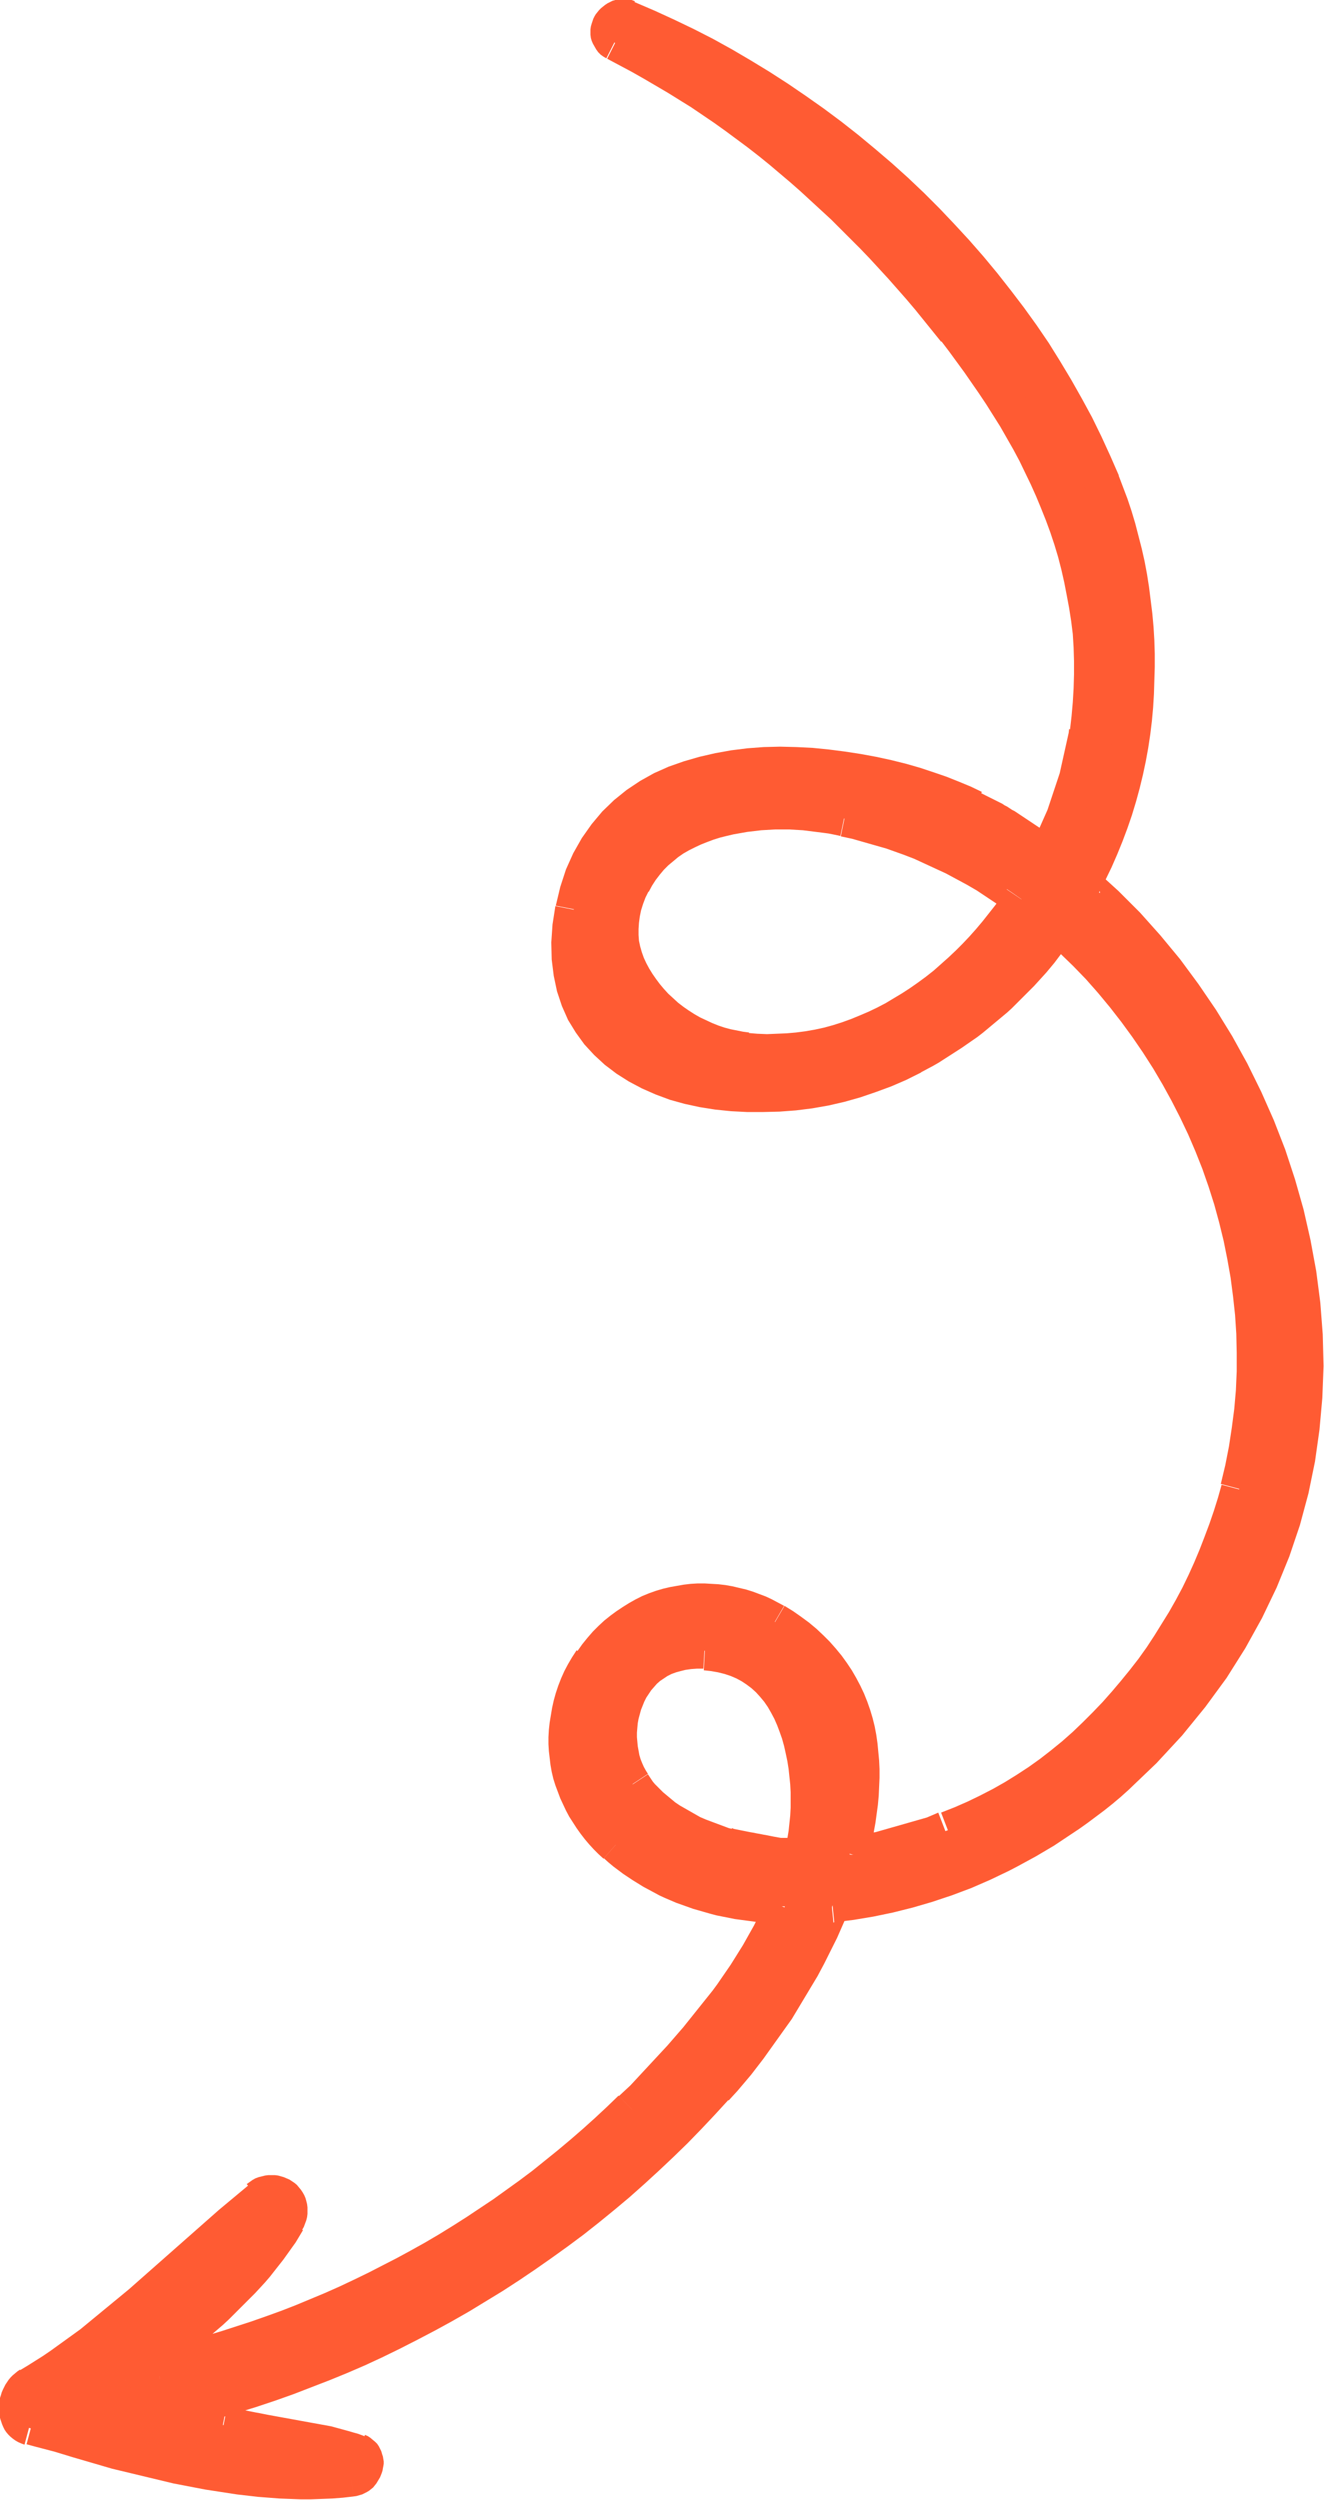 <?xml version="1.0" encoding="UTF-8"?> <svg xmlns="http://www.w3.org/2000/svg" xmlns:xlink="http://www.w3.org/1999/xlink" xmlns:xodm="http://www.corel.com/coreldraw/odm/2003" xml:space="preserve" width="6.434mm" height="12.148mm" version="1.1" style="shape-rendering:geometricPrecision; text-rendering:geometricPrecision; image-rendering:optimizeQuality; fill-rule:evenodd; clip-rule:evenodd" viewBox="0 0 32.47 61.31"> <defs> <style type="text/css"> .fil0 {fill:#FF5B33;fill-rule:nonzero} </style> </defs> <g id="Слой_x0020_1">  <g> <path class="fil0" d="M17.81 45.27c-0.89,-0.27 -1.79,-0.76 -2.29,-1.51 -0.76,-1.14 -0.29,-3.38 1.75,-3.28 2.37,0.12 2.87,3.09 2.39,5.06 -0.64,-0.01 -1.26,-0.1 -1.85,-0.28zm0.48 -19.48c-1.84,-0.16 -3.89,-2.07 -2.79,-4.14 1.01,-1.9 3.61,-1.92 5.19,-1.58 1.58,0.34 3.06,1.03 4.36,1.98 -1.54,2.27 -3.98,3.97 -6.76,3.73zm-3.22 -24.74c3.33,1.67 6.12,4.2 8.35,7.07 2.12,2.72 3.82,6.01 3.26,9.87 -0.15,1 -0.49,2.03 -0.99,3 -0.59,-0.43 -1.21,-0.82 -1.85,-1.14 -2.55,-1.28 -8.87,-2.27 -9.77,2.46 -0.88,4.58 4.81,5.51 8.32,3.61 1.52,-0.82 2.69,-1.91 3.56,-3.15 3.73,3.25 5.76,8.71 4.44,13.75 -0.93,3.53 -3.48,6.94 -7.14,8.36 -0.79,0.3 -1.61,0.51 -2.42,0.61 0.62,-2.26 0.33,-4.43 -1.8,-5.7 -1.39,-0.82 -3.35,-0.69 -4.49,0.97 -1.13,1.64 -0.62,3.45 0.58,4.5 1.12,0.99 2.57,1.45 4.13,1.49 -0.81,1.85 -2.26,3.54 -3.73,4.98 -3.11,3.04 -7.01,5.18 -11.07,6.19 -0.25,0.06 -0.43,0.23 -0.52,0.42 -0.2,0 -0.41,0.02 -0.6,0.02 -0.09,0 -0.17,0.01 -0.26,0.01 1.56,-1.07 3.13,-2.39 4,-3.87 0.26,-0.45 -0.27,-0.91 -0.7,-0.56 -1.93,1.58 -3.44,3.3 -5.62,4.6 -0.4,0.24 -0.4,0.9 -0,1.01 2.38,0.65 5.25,1.58 7.9,1.26 0.35,-0.04 0.47,-0.55 0.18,-0.66 -1.03,-0.38 -2.2,-0.46 -3.31,-0.67 -0.34,-0.07 -0.68,-0.14 -1.02,-0.22 0.05,-0.01 0.11,-0.03 0.17,-0.05 0.09,-0.04 0.17,-0.12 0.21,-0.21 4.76,-1.27 9.28,-3.96 12.68,-7.78 1.11,-1.25 2.18,-2.86 2.86,-4.5 2.47,-0.24 5.07,-1.41 6.97,-3.13 7.46,-6.73 5.01,-16.86 -0.78,-21.88 1.66,-3.13 1.64,-6.94 0.44,-9.87 -2.07,-5.02 -6.54,-9.27 -11.63,-11.36 -0.36,-0.15 -0.65,0.41 -0.32,0.58z"></path> <path id="_1" class="fil0" d="M15.15 44l0.74 -0.49 0 0 0.04 0.06 0.04 0.06 0.04 0.06 0.05 0.06 0.05 0.05 0.05 0.05 0.05 0.05 0.05 0.05 0.06 0.05 0.06 0.05 0.06 0.05 0.06 0.05 0.06 0.05 0.06 0.04 0.06 0.04 0.07 0.04 0.07 0.04 0.07 0.04 0.07 0.04 0.07 0.04 0.07 0.04 0.07 0.04 0.07 0.03 0.07 0.03 0.08 0.03 0.08 0.03 0.08 0.03 0.08 0.03 0.08 0.03 0.08 0.03 0.08 0.03 0.08 0.02 -0.26 0.85 -0.09 -0.03 -0.09 -0.03 -0.09 -0.03 -0.09 -0.03 -0.09 -0.03 -0.09 -0.03 -0.09 -0.04 -0.09 -0.04 -0.09 -0.04 -0.09 -0.04 -0.09 -0.04 -0.09 -0.04 -0.09 -0.05 -0.08 -0.05 -0.08 -0.05 -0.08 -0.05 -0.08 -0.05 -0.08 -0.06 -0.08 -0.06 -0.08 -0.06 -0.08 -0.06 -0.08 -0.06 -0.07 -0.06 -0.07 -0.07 -0.07 -0.07 -0.07 -0.07 -0.07 -0.07 -0.07 -0.07 -0.06 -0.07 -0.06 -0.08 -0.06 -0.08 -0.06 -0.08 0 0zm2.15 -3.97l-0.05 0.89 0 0 -0.16 -0 -0.14 0.01 -0.14 0.02 -0.12 0.03 -0.11 0.03 -0.11 0.04 -0.1 0.05 -0.09 0.06 -0.09 0.06 -0.08 0.07 -0.07 0.08 -0.07 0.08 -0.06 0.09 -0.06 0.09 -0.05 0.1 -0.04 0.1 -0.04 0.1 -0.03 0.11 -0.03 0.11 -0.02 0.11 -0.01 0.11 -0.01 0.12 0 0.11 0.01 0.11 0.01 0.11 0.02 0.11 0.02 0.11 0.03 0.1 0.04 0.1 0.04 0.09 0.05 0.09 0.05 0.08 -0.74 0.49 -0.08 -0.14 -0.07 -0.14 -0.06 -0.15 -0.06 -0.15 -0.05 -0.16 -0.04 -0.16 -0.03 -0.16 -0.02 -0.16 -0.01 -0.16 0 -0.17 0.01 -0.16 0.02 -0.16 0.03 -0.16 0.04 -0.16 0.05 -0.16 0.06 -0.16 0.07 -0.15 0.08 -0.15 0.09 -0.14 0.1 -0.14 0.11 -0.13 0.12 -0.12 0.13 -0.12 0.15 -0.11 0.16 -0.09 0.17 -0.08 0.18 -0.07 0.19 -0.06 0.2 -0.04 0.2 -0.03 0.21 -0.01 0.22 0 0 0zm2.36 5.95l0.02 -0.89 -0.44 0.34 0.04 -0.17 0.03 -0.18 0.03 -0.18 0.02 -0.19 0.02 -0.19 0.01 -0.19 0 -0.19 -0 -0.19 -0.01 -0.19 -0.02 -0.19 -0.02 -0.19 -0.03 -0.19 -0.04 -0.19 -0.04 -0.18 -0.05 -0.18 -0.06 -0.17 -0.06 -0.16 -0.07 -0.16 -0.08 -0.15 -0.08 -0.14 -0.09 -0.13 -0.1 -0.12 -0.1 -0.11 -0.11 -0.1 -0.12 -0.09 -0.12 -0.08 -0.13 -0.07 -0.14 -0.06 -0.15 -0.05 -0.16 -0.04 -0.17 -0.03 -0.18 -0.02 0.05 -0.89 0.25 0.02 0.24 0.04 0.23 0.06 0.22 0.08 0.21 0.1 0.2 0.11 0.19 0.13 0.17 0.14 0.16 0.15 0.15 0.16 0.13 0.17 0.12 0.18 0.11 0.19 0.1 0.19 0.09 0.2 0.08 0.21 0.07 0.21 0.06 0.21 0.05 0.22 0.04 0.22 0.03 0.22 0.03 0.22 0.02 0.22 0.01 0.22 0 0.22 -0 0.22 -0.01 0.22 -0.02 0.22 -0.03 0.22 -0.03 0.21 -0.04 0.21 -0.05 0.2 -0.44 0.34zm0.44 -0.34l-0.08 0.34 -0.36 -0.01 0.44 -0.34zm-2.41 0.04l0.26 -0.85 0 0 0.05 0.02 0.05 0.01 0.05 0.01 0.05 0.01 0.05 0.01 0.05 0.01 0.05 0.01 0.05 0.01 0.05 0.01 0.06 0.01 0.05 0.01 0.05 0.01 0.06 0.01 0.05 0.01 0.05 0.01 0.06 0.01 0.05 0.01 0.05 0.01 0.05 0.01 0.05 0.01 0.06 0.01 0.05 0.01 0.06 0.01 0.06 0 0.06 0 0.06 0 0.06 0 0.06 0 0.06 0 0.06 0 0.06 0 0.06 0 -0.02 0.89 -0.06 -0 -0.06 -0 -0.06 -0 -0.06 -0 -0.06 -0 -0.06 -0 -0.06 -0 -0.06 -0 -0.06 -0.01 -0.06 -0.01 -0.06 -0.01 -0.06 -0.01 -0.06 -0.01 -0.06 -0.01 -0.06 -0.01 -0.06 -0.01 -0.06 -0.01 -0.06 -0.01 -0.06 -0.01 -0.06 -0.01 -0.06 -0.01 -0.06 -0.01 -0.06 -0.01 -0.06 -0.01 -0.06 -0.01 -0.06 -0.01 -0.06 -0.01 -0.06 -0.02 -0.06 -0.02 -0.06 -0.02 -0.06 -0.02 -0.06 -0.02 0 0zm-2.57 -24.25l0.79 0.42 0 -0 -0.08 0.16 -0.06 0.16 -0.05 0.16 -0.03 0.15 -0.02 0.15 -0.01 0.15 0 0.15 0.01 0.14 0.03 0.14 0.04 0.14 0.05 0.14 0.06 0.13 0.07 0.13 0.08 0.13 0.09 0.13 0.09 0.12 0.1 0.12 0.11 0.12 0.12 0.11 0.12 0.11 0.13 0.1 0.13 0.09 0.14 0.09 0.14 0.08 0.15 0.07 0.15 0.07 0.15 0.06 0.15 0.05 0.15 0.04 0.15 0.03 0.15 0.03 0.15 0.02 -0.07 0.89 -0.2 -0.02 -0.2 -0.03 -0.2 -0.04 -0.19 -0.06 -0.19 -0.07 -0.19 -0.08 -0.19 -0.08 -0.18 -0.09 -0.18 -0.1 -0.17 -0.11 -0.17 -0.12 -0.16 -0.13 -0.16 -0.13 -0.15 -0.14 -0.14 -0.15 -0.13 -0.16 -0.12 -0.17 -0.11 -0.17 -0.1 -0.18 -0.09 -0.19 -0.08 -0.19 -0.07 -0.2 -0.05 -0.2 -0.04 -0.21 -0.02 -0.21 -0 -0.22 0.01 -0.22 0.03 -0.22 0.05 -0.22 0.07 -0.22 0.09 -0.22 0.11 -0.22 0 -0zm5.67 -1.8l-0.18 0.87 0 0 -0.14 -0.03 -0.15 -0.03 -0.15 -0.02 -0.16 -0.02 -0.16 -0.02 -0.16 -0.02 -0.17 -0.01 -0.17 -0.01 -0.17 -0 -0.17 0 -0.17 0.01 -0.17 0.01 -0.17 0.02 -0.17 0.02 -0.17 0.03 -0.17 0.03 -0.17 0.04 -0.16 0.04 -0.16 0.05 -0.16 0.06 -0.15 0.06 -0.15 0.07 -0.14 0.07 -0.14 0.08 -0.13 0.09 -0.12 0.1 -0.12 0.1 -0.11 0.11 -0.1 0.12 -0.1 0.13 -0.09 0.14 -0.08 0.15 -0.79 -0.42 0.11 -0.2 0.12 -0.19 0.13 -0.18 0.14 -0.16 0.15 -0.15 0.16 -0.14 0.17 -0.13 0.17 -0.12 0.18 -0.11 0.18 -0.1 0.19 -0.09 0.19 -0.08 0.19 -0.07 0.2 -0.06 0.2 -0.05 0.2 -0.04 0.2 -0.04 0.2 -0.03 0.2 -0.02 0.2 -0.02 0.2 -0.01 0.2 -0.01 0.19 -0 0.19 0 0.19 0.01 0.19 0.01 0.18 0.02 0.18 0.02 0.18 0.02 0.17 0.03 0.16 0.03 0.16 0.03 0 0zm4.64 2.67l-0.74 -0.5 0.11 0.61 -0.12 -0.09 -0.12 -0.08 -0.12 -0.08 -0.12 -0.08 -0.12 -0.08 -0.12 -0.08 -0.12 -0.08 -0.12 -0.07 -0.12 -0.07 -0.13 -0.07 -0.13 -0.07 -0.13 -0.07 -0.13 -0.07 -0.13 -0.06 -0.13 -0.06 -0.13 -0.06 -0.13 -0.06 -0.13 -0.06 -0.13 -0.06 -0.13 -0.05 -0.13 -0.05 -0.14 -0.05 -0.14 -0.05 -0.14 -0.05 -0.14 -0.04 -0.14 -0.04 -0.14 -0.04 -0.14 -0.04 -0.14 -0.04 -0.14 -0.04 -0.14 -0.03 -0.14 -0.03 0.18 -0.87 0.15 0.03 0.15 0.04 0.15 0.04 0.15 0.04 0.15 0.04 0.15 0.04 0.15 0.05 0.15 0.05 0.15 0.05 0.15 0.05 0.15 0.05 0.15 0.06 0.14 0.06 0.14 0.06 0.14 0.06 0.14 0.06 0.14 0.07 0.14 0.07 0.14 0.07 0.14 0.07 0.14 0.07 0.14 0.07 0.14 0.08 0.14 0.08 0.13 0.08 0.13 0.08 0.13 0.08 0.13 0.08 0.13 0.09 0.13 0.09 0.13 0.09 0.13 0.09 0.11 0.61zm-0.11 -0.61l0.35 0.25 -0.24 0.36 -0.11 -0.61zm-7.06 4.53l0.07 -0.89 0 0 0.24 0.02 0.24 0.01 0.24 -0.01 0.24 -0.01 0.23 -0.02 0.23 -0.03 0.23 -0.04 0.23 -0.05 0.22 -0.06 0.22 -0.07 0.22 -0.08 0.22 -0.09 0.21 -0.09 0.21 -0.1 0.21 -0.11 0.2 -0.12 0.2 -0.12 0.2 -0.13 0.2 -0.14 0.19 -0.14 0.19 -0.15 0.18 -0.16 0.18 -0.16 0.18 -0.17 0.17 -0.17 0.17 -0.18 0.16 -0.18 0.16 -0.19 0.15 -0.19 0.15 -0.19 0.15 -0.2 0.14 -0.2 0.74 0.5 -0.15 0.22 -0.16 0.22 -0.16 0.21 -0.17 0.21 -0.17 0.2 -0.18 0.2 -0.18 0.19 -0.19 0.19 -0.19 0.18 -0.2 0.18 -0.2 0.17 -0.21 0.17 -0.21 0.16 -0.22 0.15 -0.22 0.15 -0.23 0.14 -0.23 0.13 -0.23 0.12 -0.24 0.12 -0.24 0.11 -0.25 0.1 -0.25 0.09 -0.25 0.08 -0.26 0.07 -0.26 0.06 -0.26 0.05 -0.27 0.04 -0.27 0.03 -0.27 0.02 -0.27 0.01 -0.28 -0.01 -0.28 -0.02 0 0zm5.52 -18.39l-0.7 0.55 0 0 -0.21 -0.26 -0.21 -0.26 -0.21 -0.26 -0.22 -0.26 -0.22 -0.25 -0.22 -0.25 -0.23 -0.25 -0.23 -0.25 -0.23 -0.24 -0.24 -0.24 -0.24 -0.24 -0.24 -0.24 -0.25 -0.23 -0.25 -0.23 -0.25 -0.23 -0.25 -0.22 -0.26 -0.22 -0.26 -0.22 -0.26 -0.21 -0.27 -0.21 -0.27 -0.2 -0.27 -0.2 -0.28 -0.2 -0.28 -0.19 -0.28 -0.19 -0.29 -0.18 -0.29 -0.18 -0.29 -0.17 -0.29 -0.17 -0.3 -0.17 -0.3 -0.16 -0.3 -0.16 0.4 -0.79 0.32 0.16 0.31 0.17 0.31 0.17 0.31 0.18 0.3 0.18 0.3 0.19 0.3 0.19 0.29 0.2 0.29 0.2 0.29 0.2 0.28 0.21 0.28 0.21 0.28 0.22 0.27 0.22 0.27 0.22 0.27 0.23 0.26 0.23 0.26 0.23 0.26 0.24 0.25 0.24 0.25 0.24 0.25 0.25 0.24 0.25 0.24 0.25 0.24 0.25 0.23 0.26 0.23 0.26 0.23 0.26 0.22 0.26 0.22 0.27 0.22 0.27 0.21 0.27 0 0zm3.34 10.21l-0.88 -0.13 0 0 0.04 -0.35 0.03 -0.34 0.02 -0.34 0.01 -0.34 -0 -0.33 -0.01 -0.33 -0.02 -0.33 -0.04 -0.32 -0.05 -0.32 -0.06 -0.32 -0.06 -0.31 -0.07 -0.31 -0.08 -0.31 -0.09 -0.3 -0.1 -0.3 -0.11 -0.3 -0.12 -0.3 -0.12 -0.29 -0.13 -0.29 -0.14 -0.29 -0.14 -0.29 -0.15 -0.28 -0.16 -0.28 -0.16 -0.28 -0.17 -0.27 -0.17 -0.27 -0.18 -0.27 -0.18 -0.26 -0.18 -0.26 -0.19 -0.26 -0.19 -0.26 -0.19 -0.25 0.7 -0.55 0.2 0.26 0.2 0.26 0.2 0.27 0.19 0.27 0.19 0.28 0.18 0.28 0.18 0.28 0.18 0.29 0.17 0.29 0.17 0.29 0.16 0.3 0.15 0.3 0.15 0.31 0.14 0.31 0.13 0.31 0.12 0.32 0.12 0.32 0.11 0.33 0.1 0.33 0.09 0.33 0.08 0.34 0.07 0.34 0.06 0.34 0.05 0.35 0.04 0.35 0.03 0.36 0.02 0.36 0 0.36 -0.01 0.37 -0.02 0.37 -0.03 0.37 -0.05 0.38 0 0zm-1.69 3.29l0.52 -0.72 -0.66 0.15 0.04 -0.09 0.04 -0.09 0.04 -0.09 0.04 -0.09 0.04 -0.09 0.04 -0.09 0.04 -0.09 0.04 -0.09 0.04 -0.09 0.04 -0.09 0.03 -0.09 0.03 -0.09 0.03 -0.09 0.03 -0.09 0.03 -0.09 0.03 -0.09 0.03 -0.09 0.03 -0.09 0.03 -0.09 0.03 -0.09 0.02 -0.09 0.02 -0.09 0.02 -0.09 0.02 -0.09 0.02 -0.09 0.02 -0.09 0.02 -0.09 0.02 -0.09 0.02 -0.09 0.02 -0.09 0.02 -0.09 0.01 -0.09 0.88 0.13 -0.02 0.1 -0.02 0.1 -0.02 0.1 -0.02 0.1 -0.02 0.1 -0.02 0.1 -0.02 0.1 -0.02 0.1 -0.02 0.1 -0.03 0.1 -0.03 0.1 -0.03 0.1 -0.03 0.1 -0.03 0.1 -0.03 0.1 -0.03 0.1 -0.03 0.1 -0.03 0.1 -0.04 0.1 -0.04 0.1 -0.04 0.1 -0.04 0.1 -0.04 0.1 -0.04 0.1 -0.04 0.1 -0.04 0.1 -0.04 0.1 -0.04 0.1 -0.05 0.1 -0.05 0.1 -0.05 0.09 -0.05 0.09 -0.66 0.15zm0.66 -0.15l-0.24 0.46 -0.42 -0.31 0.66 -0.15zm-2.45 -0.94l0.4 -0.8 0 0 0.06 0.03 0.06 0.03 0.06 0.03 0.06 0.03 0.06 0.03 0.06 0.03 0.06 0.03 0.06 0.03 0.06 0.03 0.06 0.04 0.06 0.03 0.06 0.04 0.06 0.04 0.06 0.03 0.06 0.04 0.06 0.04 0.06 0.04 0.06 0.04 0.06 0.04 0.06 0.04 0.06 0.04 0.06 0.04 0.06 0.04 0.06 0.04 0.06 0.04 0.06 0.04 0.06 0.04 0.06 0.04 0.06 0.04 0.06 0.04 0.06 0.04 0.06 0.04 -0.52 0.72 -0.05 -0.04 -0.06 -0.04 -0.05 -0.04 -0.05 -0.04 -0.06 -0.04 -0.05 -0.04 -0.05 -0.04 -0.06 -0.04 -0.05 -0.04 -0.06 -0.04 -0.06 -0.04 -0.06 -0.04 -0.06 -0.04 -0.05 -0.03 -0.06 -0.04 -0.06 -0.03 -0.05 -0.03 -0.06 -0.03 -0.06 -0.03 -0.06 -0.03 -0.06 -0.03 -0.06 -0.03 -0.06 -0.03 -0.06 -0.03 -0.06 -0.03 -0.06 -0.03 -0.06 -0.03 -0.06 -0.03 -0.06 -0.03 -0.06 -0.03 -0.06 -0.03 -0.06 -0.03 0 0zm-9.14 2.14l-0.87 -0.17 0 0 0.11 -0.46 0.14 -0.43 0.18 -0.4 0.21 -0.37 0.24 -0.34 0.26 -0.31 0.29 -0.28 0.31 -0.25 0.33 -0.22 0.34 -0.19 0.36 -0.16 0.37 -0.13 0.38 -0.11 0.39 -0.09 0.39 -0.07 0.4 -0.05 0.4 -0.03 0.4 -0.01 0.4 0.01 0.4 0.02 0.4 0.04 0.39 0.05 0.39 0.06 0.38 0.07 0.37 0.08 0.36 0.09 0.35 0.1 0.33 0.11 0.32 0.11 0.3 0.12 0.29 0.12 0.27 0.13 -0.4 0.8 -0.23 -0.11 -0.26 -0.11 -0.28 -0.11 -0.29 -0.1 -0.31 -0.1 -0.32 -0.09 -0.33 -0.08 -0.34 -0.08 -0.35 -0.07 -0.36 -0.06 -0.36 -0.05 -0.37 -0.03 -0.37 -0.02 -0.37 -0.01 -0.36 0.01 -0.36 0.02 -0.35 0.04 -0.34 0.06 -0.33 0.08 -0.32 0.09 -0.31 0.11 -0.29 0.13 -0.28 0.15 -0.26 0.17 -0.24 0.19 -0.23 0.22 -0.21 0.24 -0.19 0.27 -0.16 0.29 -0.14 0.32 -0.12 0.36 -0.09 0.39 0 0zm7.67 3.14l0.42 0.78 0 0 -0.36 0.18 -0.37 0.16 -0.38 0.14 -0.38 0.13 -0.39 0.11 -0.39 0.09 -0.4 0.07 -0.4 0.05 -0.4 0.03 -0.4 0.01 -0.4 -0 -0.39 -0.02 -0.39 -0.04 -0.38 -0.06 -0.37 -0.08 -0.36 -0.1 -0.35 -0.13 -0.34 -0.15 -0.32 -0.17 -0.3 -0.19 -0.29 -0.22 -0.26 -0.24 -0.24 -0.26 -0.21 -0.29 -0.19 -0.31 -0.15 -0.34 -0.12 -0.36 -0.08 -0.38 -0.05 -0.4 -0.01 -0.42 0.03 -0.44 0.07 -0.45 0.87 0.17 -0.06 0.38 -0.02 0.36 0.01 0.34 0.04 0.31 0.06 0.29 0.09 0.27 0.11 0.25 0.14 0.23 0.16 0.22 0.18 0.2 0.2 0.19 0.22 0.17 0.24 0.15 0.26 0.14 0.28 0.12 0.29 0.11 0.31 0.09 0.32 0.07 0.33 0.06 0.34 0.04 0.35 0.02 0.35 0 0.36 -0.01 0.36 -0.03 0.36 -0.05 0.36 -0.06 0.35 -0.08 0.35 -0.1 0.34 -0.11 0.34 -0.13 0.33 -0.14 0.31 -0.16 0 0zm4.06 -3.1l-0.58 0.67 0.66 -0.08 -0.09 0.12 -0.09 0.12 -0.09 0.12 -0.09 0.12 -0.09 0.12 -0.1 0.12 -0.1 0.12 -0.1 0.11 -0.1 0.11 -0.1 0.11 -0.11 0.11 -0.11 0.11 -0.11 0.11 -0.11 0.11 -0.11 0.11 -0.11 0.1 -0.12 0.1 -0.12 0.1 -0.12 0.1 -0.12 0.1 -0.12 0.1 -0.13 0.1 -0.13 0.09 -0.13 0.09 -0.13 0.09 -0.14 0.09 -0.14 0.09 -0.14 0.09 -0.14 0.09 -0.14 0.08 -0.15 0.08 -0.15 0.08 -0.42 -0.78 0.14 -0.07 0.13 -0.08 0.13 -0.08 0.13 -0.08 0.13 -0.08 0.13 -0.08 0.12 -0.08 0.12 -0.08 0.12 -0.09 0.12 -0.09 0.12 -0.09 0.11 -0.09 0.11 -0.09 0.11 -0.09 0.11 -0.09 0.11 -0.09 0.11 -0.1 0.1 -0.1 0.1 -0.1 0.1 -0.1 0.1 -0.1 0.1 -0.1 0.09 -0.1 0.09 -0.1 0.09 -0.1 0.09 -0.1 0.09 -0.11 0.09 -0.11 0.08 -0.11 0.08 -0.11 0.08 -0.11 0.08 -0.11 0.66 -0.08zm-0.66 0.08l0.28 -0.41 0.37 0.33 -0.66 0.08zm5.23 14.12l-0.86 -0.23 0 0 0.11 -0.46 0.09 -0.46 0.07 -0.46 0.06 -0.46 0.04 -0.46 0.02 -0.46 0 -0.46 -0.01 -0.46 -0.03 -0.46 -0.05 -0.46 -0.06 -0.46 -0.08 -0.45 -0.09 -0.45 -0.11 -0.45 -0.12 -0.44 -0.14 -0.44 -0.15 -0.43 -0.17 -0.43 -0.18 -0.42 -0.2 -0.42 -0.21 -0.41 -0.22 -0.4 -0.23 -0.39 -0.25 -0.39 -0.26 -0.38 -0.27 -0.37 -0.28 -0.36 -0.29 -0.35 -0.3 -0.34 -0.31 -0.32 -0.32 -0.31 -0.33 -0.3 0.58 -0.67 0.36 0.32 0.35 0.33 0.33 0.35 0.32 0.36 0.31 0.37 0.3 0.38 0.29 0.39 0.27 0.4 0.26 0.41 0.25 0.42 0.24 0.43 0.22 0.43 0.21 0.44 0.19 0.45 0.18 0.45 0.16 0.46 0.15 0.47 0.13 0.47 0.12 0.48 0.1 0.48 0.08 0.48 0.07 0.49 0.05 0.49 0.03 0.49 0.02 0.49 -0 0.49 -0.02 0.5 -0.04 0.5 -0.06 0.5 -0.08 0.49 -0.1 0.49 -0.12 0.49 0 0zm-7.4 8.66l-0.32 -0.83 0 0 0.33 -0.13 0.32 -0.14 0.31 -0.15 0.31 -0.16 0.3 -0.17 0.29 -0.18 0.29 -0.19 0.28 -0.2 0.27 -0.21 0.27 -0.22 0.26 -0.23 0.25 -0.24 0.24 -0.24 0.24 -0.25 0.23 -0.26 0.22 -0.26 0.22 -0.27 0.21 -0.27 0.2 -0.28 0.19 -0.29 0.18 -0.29 0.18 -0.29 0.17 -0.3 0.16 -0.3 0.15 -0.31 0.14 -0.31 0.13 -0.31 0.12 -0.31 0.12 -0.32 0.11 -0.32 0.1 -0.32 0.09 -0.32 0.86 0.23 -0.09 0.34 -0.1 0.34 -0.11 0.34 -0.12 0.34 -0.13 0.34 -0.14 0.33 -0.15 0.33 -0.16 0.33 -0.17 0.32 -0.18 0.32 -0.19 0.31 -0.2 0.31 -0.2 0.31 -0.21 0.3 -0.22 0.29 -0.23 0.29 -0.24 0.28 -0.25 0.28 -0.26 0.27 -0.26 0.26 -0.27 0.25 -0.28 0.25 -0.29 0.24 -0.3 0.23 -0.3 0.22 -0.31 0.21 -0.32 0.2 -0.33 0.19 -0.33 0.18 -0.34 0.17 -0.35 0.16 -0.35 0.14 0 0zm-3.01 0.07l0.86 0.24 -0.48 -0.56 0.07 -0.01 0.07 -0.01 0.07 -0.01 0.07 -0.01 0.07 -0.01 0.07 -0.01 0.07 -0.01 0.07 -0.01 0.07 -0.01 0.07 -0.01 0.07 -0.02 0.07 -0.02 0.07 -0.02 0.07 -0.02 0.07 -0.02 0.07 -0.02 0.07 -0.02 0.07 -0.02 0.07 -0.02 0.07 -0.02 0.07 -0.02 0.07 -0.02 0.07 -0.02 0.07 -0.02 0.07 -0.02 0.07 -0.02 0.07 -0.02 0.07 -0.02 0.07 -0.03 0.07 -0.03 0.07 -0.03 0.07 -0.03 0.32 0.83 -0.08 0.03 -0.08 0.03 -0.08 0.03 -0.08 0.03 -0.08 0.03 -0.08 0.03 -0.08 0.03 -0.08 0.03 -0.08 0.02 -0.08 0.02 -0.08 0.02 -0.08 0.02 -0.08 0.02 -0.08 0.02 -0.08 0.02 -0.08 0.02 -0.08 0.02 -0.08 0.02 -0.08 0.02 -0.08 0.02 -0.08 0.02 -0.08 0.02 -0.08 0.02 -0.08 0.01 -0.08 0.01 -0.08 0.01 -0.08 0.01 -0.08 0.01 -0.08 0.01 -0.08 0.01 -0.08 0.01 -0.08 0.01 -0.48 -0.56zm0.48 0.56l-0.66 0.08 0.18 -0.64 0.48 0.56zm-2.08 -5.76l0.45 -0.77 0 0 0.21 0.13 0.2 0.14 0.19 0.14 0.18 0.15 0.17 0.16 0.16 0.16 0.15 0.17 0.14 0.17 0.13 0.18 0.12 0.18 0.11 0.19 0.1 0.19 0.09 0.19 0.08 0.2 0.07 0.2 0.06 0.2 0.05 0.2 0.04 0.21 0.03 0.21 0.02 0.21 0.02 0.21 0.01 0.21 0 0.22 -0.01 0.22 -0.01 0.22 -0.02 0.22 -0.03 0.22 -0.03 0.22 -0.04 0.22 -0.05 0.22 -0.05 0.22 -0.06 0.22 -0.86 -0.24 0.05 -0.2 0.05 -0.2 0.04 -0.2 0.04 -0.2 0.03 -0.2 0.02 -0.19 0.02 -0.19 0.01 -0.19 0.01 -0.19 -0 -0.18 -0.01 -0.18 -0.01 -0.18 -0.02 -0.18 -0.03 -0.17 -0.03 -0.17 -0.04 -0.17 -0.05 -0.16 -0.05 -0.16 -0.06 -0.16 -0.07 -0.15 -0.08 -0.15 -0.08 -0.15 -0.09 -0.14 -0.1 -0.14 -0.11 -0.14 -0.12 -0.13 -0.13 -0.13 -0.14 -0.13 -0.15 -0.12 -0.16 -0.12 -0.17 -0.11 -0.18 -0.11 0 0zm-3.9 0.84l-0.73 -0.5 0 0 0.12 -0.17 0.13 -0.16 0.13 -0.15 0.14 -0.14 0.14 -0.13 0.15 -0.12 0.15 -0.11 0.15 -0.1 0.16 -0.1 0.16 -0.09 0.16 -0.08 0.17 -0.07 0.17 -0.06 0.17 -0.05 0.17 -0.04 0.17 -0.03 0.17 -0.03 0.17 -0.02 0.17 -0.01 0.17 -0 0.17 0.01 0.17 0.01 0.17 0.02 0.17 0.03 0.17 0.04 0.17 0.04 0.16 0.05 0.16 0.06 0.16 0.06 0.15 0.07 0.15 0.08 0.15 0.08 -0.45 0.77 -0.12 -0.07 -0.12 -0.06 -0.12 -0.05 -0.12 -0.05 -0.13 -0.04 -0.13 -0.04 -0.13 -0.03 -0.13 -0.03 -0.13 -0.02 -0.13 -0.02 -0.13 -0.01 -0.13 -0.01 -0.13 0 -0.13 0.01 -0.13 0.01 -0.13 0.02 -0.13 0.03 -0.13 0.03 -0.13 0.04 -0.13 0.04 -0.12 0.05 -0.12 0.06 -0.12 0.07 -0.12 0.07 -0.12 0.08 -0.12 0.09 -0.11 0.09 -0.11 0.1 -0.11 0.11 -0.1 0.12 -0.1 0.13 -0.1 0.13 0 0zm0.5 3.92l-0.59 0.67 0 0 -0.12 -0.11 -0.12 -0.12 -0.11 -0.12 -0.11 -0.13 -0.1 -0.13 -0.1 -0.14 -0.09 -0.14 -0.09 -0.14 -0.08 -0.15 -0.07 -0.15 -0.07 -0.15 -0.06 -0.16 -0.06 -0.16 -0.05 -0.16 -0.04 -0.17 -0.03 -0.17 -0.02 -0.17 -0.02 -0.17 -0.01 -0.17 -0 -0.17 0.01 -0.18 0.02 -0.18 0.03 -0.18 0.03 -0.18 0.04 -0.18 0.05 -0.18 0.06 -0.18 0.07 -0.18 0.08 -0.18 0.09 -0.17 0.1 -0.17 0.11 -0.17 0.73 0.5 -0.09 0.14 -0.08 0.14 -0.07 0.14 -0.06 0.14 -0.06 0.14 -0.05 0.14 -0.04 0.14 -0.03 0.14 -0.03 0.13 -0.02 0.13 -0.01 0.13 -0.01 0.13 0 0.13 0.01 0.13 0.01 0.13 0.02 0.13 0.02 0.13 0.03 0.13 0.04 0.12 0.04 0.12 0.05 0.12 0.05 0.12 0.06 0.12 0.06 0.11 0.07 0.11 0.07 0.11 0.08 0.11 0.08 0.1 0.08 0.1 0.09 0.1 0.09 0.09 0.1 0.09 0 0zm4.24 2.01l-0.81 -0.36 0.4 0.62 -0.15 -0.01 -0.15 -0.01 -0.15 -0.01 -0.15 -0.01 -0.15 -0.02 -0.15 -0.02 -0.15 -0.02 -0.15 -0.02 -0.15 -0.03 -0.15 -0.03 -0.15 -0.03 -0.15 -0.04 -0.14 -0.04 -0.14 -0.04 -0.14 -0.04 -0.14 -0.05 -0.14 -0.05 -0.14 -0.05 -0.14 -0.06 -0.14 -0.06 -0.13 -0.06 -0.13 -0.07 -0.13 -0.07 -0.13 -0.07 -0.13 -0.08 -0.13 -0.08 -0.12 -0.08 -0.12 -0.08 -0.12 -0.09 -0.12 -0.09 -0.12 -0.1 -0.11 -0.1 0.59 -0.67 0.1 0.08 0.1 0.08 0.1 0.08 0.1 0.07 0.1 0.07 0.11 0.07 0.11 0.07 0.11 0.06 0.11 0.06 0.11 0.06 0.11 0.06 0.12 0.05 0.12 0.05 0.12 0.05 0.12 0.05 0.12 0.04 0.12 0.04 0.12 0.04 0.12 0.04 0.13 0.03 0.13 0.03 0.13 0.03 0.13 0.03 0.13 0.02 0.13 0.02 0.13 0.02 0.13 0.02 0.13 0.01 0.14 0.01 0.14 0.01 0.14 0.01 0.14 0.01 0.4 0.62zm-0.4 -0.62l0.66 0.02 -0.26 0.6 -0.4 -0.62zm-3.43 5.74l-0.62 -0.64 0 0 0.14 -0.13 0.14 -0.13 0.13 -0.14 0.13 -0.14 0.13 -0.14 0.13 -0.14 0.13 -0.14 0.13 -0.14 0.13 -0.14 0.13 -0.15 0.13 -0.15 0.13 -0.15 0.12 -0.15 0.12 -0.15 0.12 -0.15 0.12 -0.15 0.12 -0.15 0.12 -0.15 0.11 -0.15 0.11 -0.16 0.11 -0.16 0.11 -0.16 0.1 -0.16 0.1 -0.16 0.1 -0.16 0.09 -0.16 0.09 -0.16 0.09 -0.16 0.08 -0.16 0.08 -0.16 0.08 -0.16 0.07 -0.16 0.81 0.36 -0.08 0.18 -0.08 0.18 -0.09 0.18 -0.09 0.18 -0.09 0.18 -0.1 0.17 -0.1 0.17 -0.1 0.17 -0.11 0.17 -0.11 0.17 -0.11 0.17 -0.12 0.17 -0.12 0.16 -0.12 0.16 -0.12 0.16 -0.12 0.16 -0.13 0.16 -0.13 0.16 -0.13 0.16 -0.13 0.16 -0.13 0.15 -0.13 0.15 -0.13 0.15 -0.14 0.15 -0.14 0.15 -0.14 0.15 -0.14 0.14 -0.14 0.14 -0.14 0.14 -0.14 0.14 -0.14 0.14 -0.14 0.14 0 0zm-11.27 6.3l-0.22 -0.86 0 0 0.37 -0.1 0.37 -0.1 0.37 -0.11 0.37 -0.12 0.37 -0.12 0.37 -0.13 0.36 -0.13 0.36 -0.14 0.36 -0.15 0.36 -0.15 0.36 -0.16 0.36 -0.17 0.35 -0.17 0.35 -0.18 0.35 -0.18 0.35 -0.19 0.34 -0.19 0.34 -0.2 0.34 -0.21 0.33 -0.21 0.33 -0.22 0.33 -0.22 0.32 -0.23 0.32 -0.23 0.32 -0.24 0.31 -0.25 0.31 -0.25 0.31 -0.26 0.3 -0.26 0.3 -0.27 0.29 -0.27 0.29 -0.28 0.62 0.64 -0.3 0.29 -0.3 0.28 -0.31 0.28 -0.31 0.27 -0.32 0.26 -0.32 0.26 -0.33 0.25 -0.33 0.25 -0.33 0.24 -0.34 0.24 -0.34 0.23 -0.34 0.23 -0.35 0.22 -0.35 0.21 -0.35 0.21 -0.36 0.2 -0.36 0.2 -0.36 0.19 -0.36 0.18 -0.37 0.18 -0.37 0.17 -0.37 0.16 -0.37 0.16 -0.38 0.15 -0.38 0.15 -0.38 0.14 -0.38 0.13 -0.38 0.13 -0.38 0.12 -0.38 0.11 -0.39 0.11 -0.39 0.1 0 0zm-0.61 0.43l-0.02 -0.89 -0.39 0.25 0.01 -0.02 0.02 -0.03 0.02 -0.03 0.01 -0.02 0.02 -0.03 0.02 -0.03 0.02 -0.02 0.02 -0.03 0.02 -0.03 0.02 -0.02 0.02 -0.02 0.02 -0.02 0.03 -0.03 0.02 -0.02 0.03 -0.02 0.02 -0.02 0.02 -0.02 0.03 -0.02 0.03 -0.02 0.03 -0.02 0.03 -0.02 0.03 -0.02 0.03 -0.02 0.03 -0.02 0.03 -0.01 0.03 -0.02 0.03 -0.01 0.03 -0.01 0.04 -0.01 0.03 -0.01 0.03 -0.01 0.04 -0.01 0.22 0.86 -0.01 0 -0.01 0 -0.01 0 -0.01 0 -0.01 0 -0.01 0 -0.01 0 -0.01 0.01 -0.01 0 -0 0 -0.01 0.01 -0.01 0 -0.01 0.01 -0.01 0.01 -0 0 -0.01 0.01 -0.01 0.01 -0 0 -0.01 0.01 -0 0 -0.01 0.01 -0.01 0.01 -0.01 0.01 -0 0 -0 0.01 -0.01 0.01 -0 0.01 -0 0.01 -0.01 0.01 -0 0.01 -0 0 -0.01 0.01 -0.39 0.25zm0.39 -0.25l-0.12 0.25 -0.27 0.01 0.39 -0.25zm-1 0.27l-0.02 -0.89 0 0 0.02 -0 0.02 0 0.01 -0 0.02 -0 0.01 -0 0.02 -0 0.02 -0 0.01 -0 0.02 -0 0.02 -0 0.02 -0 0.02 -0 0.01 -0 0.02 -0 0.02 -0 0.02 -0 0.01 -0 0.03 -0 0.02 -0 0.01 -0 0.03 -0 0.02 -0 0.01 -0 0.03 -0 0.03 -0 0.01 -0 0.02 -0 0.03 -0 0.02 -0 0.02 -0 0.02 -0 0.02 -0 0.02 0.89 -0.02 0 -0.02 0 -0.02 0 -0.02 0 -0.01 0 -0.02 0 -0.03 0 -0.01 0 -0.01 0 -0.03 0 -0.02 0 -0.01 0 -0.02 0 -0.02 0 -0.01 0 -0.02 0 -0.02 0 -0.01 0 -0.02 0 -0.02 0 -0.02 0 -0.02 0 -0.02 0 -0.02 0 -0.02 0 -0.01 0 -0.02 0 -0.02 0 -0.02 0 -0.02 0 -0.02 0 -0.02 0 0 0zm-0.02 -0.89l-0.01 0 0.01 0 -0 0zm-0.5 0.08l0.5 0.73 -0.26 -0.81 0.01 0 0.01 -0 0.01 0 0.01 -0 0.01 0 -0.01 0 0.02 -0 0.01 0 0.01 -0 0.01 0 0.01 -0 0.01 0 0.01 -0 0.01 0 0.01 -0 0.01 0 0.01 -0 0.01 0 0.01 -0 0.01 0 0.01 -0 0.01 0 0.01 -0 0.01 0 0.01 -0 0.02 -0 -0.01 0 0.01 -0 0.02 -0 -0.01 0 0.01 -0 0.01 0 0.02 0.89 -0 0 -0.01 0 -0.02 0 0.01 -0 -0.01 0 -0.02 0 0.01 -0 -0.01 0 -0.01 0 -0.01 0 -0.01 0 -0.01 0 -0.01 0 -0.01 0 -0.01 0 -0.01 0 -0.01 0 -0.01 0 -0.01 0 -0.01 0 -0.01 0 -0.01 0 -0.01 0 -0.01 0 -0.01 0 0.01 0 -0.02 0 -0.01 0 -0.01 0 -0.01 0 -0.01 0 -0.01 0 -0.26 -0.81zm0.26 0.81l-1.52 0.04 1.25 -0.86 0.26 0.81zm3.61 -4.55l0.77 0.45 0 0 -0.09 0.15 -0.09 0.15 -0.1 0.14 -0.1 0.14 -0.1 0.14 -0.11 0.14 -0.11 0.14 -0.11 0.14 -0.12 0.14 -0.12 0.13 -0.12 0.13 -0.13 0.13 -0.13 0.13 -0.13 0.13 -0.13 0.13 -0.13 0.13 -0.14 0.13 -0.14 0.12 -0.14 0.12 -0.14 0.12 -0.14 0.12 -0.14 0.12 -0.14 0.12 -0.14 0.11 -0.15 0.11 -0.15 0.11 -0.15 0.11 -0.15 0.11 -0.15 0.11 -0.15 0.1 -0.15 0.1 -0.15 0.1 -0.5 -0.73 0.14 -0.1 0.14 -0.1 0.14 -0.1 0.14 -0.1 0.14 -0.1 0.14 -0.11 0.14 -0.11 0.14 -0.11 0.14 -0.11 0.14 -0.11 0.14 -0.11 0.14 -0.11 0.13 -0.11 0.13 -0.12 0.13 -0.12 0.13 -0.12 0.13 -0.12 0.12 -0.12 0.12 -0.12 0.12 -0.12 0.12 -0.12 0.11 -0.12 0.11 -0.12 0.11 -0.12 0.1 -0.13 0.1 -0.13 0.1 -0.13 0.09 -0.13 0.09 -0.13 0.09 -0.13 0.08 -0.13 0.08 -0.13 0 0zm-0.04 0.01l-0.57 -0.69 0 0 0.07 -0.05 0.07 -0.05 0.07 -0.04 0.08 -0.03 0.08 -0.02 0.08 -0.02 0.08 -0.01 0.08 -0 0.08 0 0.08 0.01 0.07 0.02 0.07 0.02 0.07 0.03 0.07 0.03 0.06 0.04 0.06 0.04 0.06 0.05 0.05 0.06 0.05 0.06 0.04 0.06 0.04 0.07 0.03 0.07 0.02 0.07 0.02 0.08 0.01 0.08 0 0.08 -0 0.08 -0.01 0.08 -0.02 0.08 -0.03 0.08 -0.03 0.08 -0.04 0.07 -0.77 -0.45 0 -0.01 0 -0.01 0 0 0 -0 0 0 -0 0 0 -0 0 0.01 0 0 -0 -0 0 0 0 0 -0 -0 -0 -0 0 0 -0 -0 -0 -0 0 0 -0 -0 0 0 -0 0 -0 -0 0 0 0 0 -0 0 -0 0 -0 0 -0 0 -0.01 0 -0.01 0.01 -0.01 0.01 -0.01 0.01 0 0zm-0.57 -0.69l0 0 -0.25 0.2 0.25 -0.2zm-5.11 5.33l-0.46 -0.76 0 0 0.2 -0.12 0.19 -0.12 0.19 -0.12 0.19 -0.13 0.18 -0.13 0.18 -0.13 0.18 -0.13 0.18 -0.13 0.17 -0.14 0.17 -0.14 0.17 -0.14 0.17 -0.14 0.17 -0.14 0.17 -0.14 0.17 -0.14 0.17 -0.15 0.17 -0.15 0.17 -0.15 0.17 -0.15 0.17 -0.15 0.17 -0.15 0.17 -0.15 0.17 -0.15 0.17 -0.15 0.17 -0.15 0.17 -0.15 0.17 -0.15 0.17 -0.15 0.18 -0.15 0.18 -0.15 0.18 -0.15 0.18 -0.15 0.57 0.69 -0.18 0.15 -0.17 0.15 -0.17 0.15 -0.17 0.15 -0.17 0.15 -0.17 0.15 -0.17 0.15 -0.17 0.15 -0.17 0.15 -0.17 0.15 -0.17 0.15 -0.17 0.15 -0.17 0.15 -0.17 0.15 -0.17 0.15 -0.17 0.15 -0.17 0.15 -0.17 0.15 -0.17 0.15 -0.17 0.15 -0.18 0.15 -0.18 0.14 -0.18 0.14 -0.18 0.14 -0.19 0.14 -0.19 0.14 -0.19 0.14 -0.19 0.14 -0.2 0.13 -0.2 0.13 -0.2 0.13 -0.21 0.13 0 0zm-0.11 0.2l-0.23 0.86 -0 0 -0.08 -0.03 -0.07 -0.03 -0.07 -0.04 -0.07 -0.05 -0.06 -0.05 -0.05 -0.05 -0.05 -0.06 -0.04 -0.06 -0.03 -0.06 -0.03 -0.07 -0.02 -0.06 -0.02 -0.06 -0.02 -0.07 -0.01 -0.07 -0.01 -0.06 -0 -0.07 0 -0.06 0.01 -0.07 0.01 -0.07 0.01 -0.06 0.02 -0.06 0.02 -0.07 0.03 -0.07 0.03 -0.06 0.03 -0.06 0.04 -0.06 0.04 -0.06 0.05 -0.06 0.05 -0.05 0.06 -0.05 0.06 -0.05 0.06 -0.04 0.46 0.76 -0.01 0.01 -0.01 0.01 -0.01 0.01 -0.01 0.01 -0.01 0.01 -0.01 0.01 -0.01 0.01 -0.01 0.01 -0.01 0.01 -0 0.01 -0 0.01 -0 0.02 -0 0.01 -0 0.01 -0 0.01 -0 0.01 0 0.01 0 0.01 0 0.01 0 0.01 0 0.01 0 0.01 0 0 0 0 -0 -0 -0.01 -0.01 -0 -0 -0 -0 -0.01 -0.01 -0.01 -0.01 -0 -0 -0 -0 -0 0zm7.73 1.25l0.11 0.88 0 0 -0.26 0.03 -0.26 0.02 -0.26 0.01 -0.26 0.01 -0.26 -0 -0.26 -0.01 -0.26 -0.01 -0.26 -0.02 -0.26 -0.02 -0.26 -0.03 -0.26 -0.03 -0.26 -0.04 -0.26 -0.04 -0.26 -0.04 -0.26 -0.05 -0.26 -0.05 -0.26 -0.05 -0.25 -0.06 -0.25 -0.06 -0.25 -0.06 -0.25 -0.06 -0.25 -0.06 -0.25 -0.06 -0.24 -0.07 -0.24 -0.07 -0.24 -0.07 -0.24 -0.07 -0.23 -0.07 -0.23 -0.07 -0.23 -0.06 -0.23 -0.06 -0.22 -0.06 0.23 -0.86 0.23 0.06 0.23 0.06 0.23 0.06 0.23 0.07 0.23 0.07 0.24 0.07 0.24 0.07 0.24 0.07 0.24 0.06 0.24 0.06 0.24 0.06 0.24 0.06 0.25 0.06 0.25 0.06 0.25 0.05 0.25 0.05 0.25 0.05 0.25 0.05 0.25 0.04 0.25 0.04 0.25 0.03 0.25 0.03 0.25 0.03 0.25 0.02 0.25 0.02 0.24 0.01 0.24 0.01 0.24 0 0.24 -0.01 0.24 -0.01 0.24 -0.02 0.24 -0.02 0 0zm0.08 0.2l0.31 -0.83 0 0 0.07 0.03 0.06 0.04 0.06 0.05 0.06 0.05 0.05 0.05 0.04 0.06 0.03 0.06 0.03 0.06 0.02 0.07 0.02 0.06 0.01 0.06 0.01 0.06 -0 0.06 -0.01 0.06 -0.01 0.05 -0.01 0.06 -0.02 0.06 -0.02 0.05 -0.02 0.05 -0.03 0.05 -0.03 0.05 -0.03 0.05 -0.04 0.05 -0.04 0.05 -0.05 0.04 -0.05 0.04 -0.05 0.03 -0.06 0.03 -0.06 0.03 -0.07 0.02 -0.07 0.02 -0.07 0.01 -0.11 -0.88 -0 0 -0.01 0 -0.01 0 -0.01 0 -0.01 0 -0 0 -0 0 -0.01 0 -0 0 -0 0 -0 0 0 0 -0 0 0 -0 0 -0 -0 0.01 -0 0 0 -0.01 0 0.01 -0 0.01 0 0.01 0 0.01 0 0.01 0.01 0.02 0.01 0.01 0.01 0.01 0.02 0.02 0.01 0.02 0.02 0.01 0.02 0.01 0.02 0.01 0.02 0.01 0 0zm-3.24 -0.65l0.17 -0.87 0 0 0.1 0.02 0.1 0.02 0.1 0.02 0.1 0.02 0.1 0.02 0.1 0.02 0.1 0.02 0.11 0.02 0.1 0.02 0.1 0.02 0.11 0.02 0.11 0.02 0.11 0.02 0.11 0.02 0.11 0.02 0.11 0.02 0.11 0.02 0.11 0.02 0.11 0.02 0.11 0.02 0.11 0.02 0.11 0.02 0.11 0.02 0.11 0.02 0.11 0.03 0.11 0.03 0.11 0.03 0.11 0.03 0.1 0.03 0.11 0.03 0.11 0.04 0.1 0.04 -0.31 0.83 -0.09 -0.03 -0.09 -0.03 -0.09 -0.03 -0.09 -0.03 -0.09 -0.03 -0.09 -0.03 -0.1 -0.02 -0.1 -0.02 -0.1 -0.02 -0.1 -0.02 -0.1 -0.02 -0.1 -0.02 -0.1 -0.02 -0.1 -0.02 -0.1 -0.02 -0.1 -0.02 -0.1 -0.02 -0.1 -0.02 -0.1 -0.02 -0.11 -0.02 -0.1 -0.02 -0.1 -0.02 -0.11 -0.02 -0.11 -0.02 -0.11 -0.02 -0.11 -0.02 -0.11 -0.02 -0.11 -0.02 -0.11 -0.02 -0.11 -0.02 -0.11 -0.02 -0.11 -0.02 0 0zm0.17 -0.87l0 0 -0.13 -0.03 0.13 0.03zm-1.18 -0.22l0.15 0.88 0.02 -0.87 0.03 0.01 0.03 0.01 0.03 0.01 0.03 0.01 0.03 0.01 0.03 0.01 0.04 0.01 0.03 0.01 0.03 0.01 0.03 0.01 0.03 0.01 0.03 0.01 0.03 0.01 0.03 0.01 0.02 0.01 0.03 0.01 0.04 0.01 0.03 0.01 0.03 0.01 0.03 0.01 0.03 0.01 0.03 0.01 0.03 0.01 0.03 0.01 0.03 0.01 0.03 0.01 0.03 0.01 0.03 0.01 0.03 0.01 0.03 0.01 0.03 0.01 0.03 0.01 -0.17 0.87 -0.03 -0.01 -0.03 -0.01 -0.03 -0.01 -0.04 -0.01 -0.03 -0.01 -0.03 -0.01 -0.03 -0.01 -0.04 -0.01 -0.03 -0.01 -0.03 -0.01 -0.03 -0.01 -0.03 -0.01 -0.04 -0.01 -0.03 -0.01 -0.03 -0.01 -0.03 -0.01 -0.03 -0.01 -0.04 -0.01 -0.03 -0.01 -0.03 -0.01 -0.03 -0.01 -0.03 -0.01 -0.03 -0.01 -0.03 -0.01 -0.03 -0.01 -0.03 -0.01 -0.03 -0.01 -0.03 -0.01 -0.03 -0.01 -0.03 -0.01 -0.03 -0.01 -0.03 -0.01 0.02 -0.87zm-0.02 0.87l-2.2 -0.49 2.23 -0.38 -0.02 0.87zm0.09 -0.89l0.35 0.82 0 0 0 -0 -0.01 0.01 -0.02 0.01 0 -0 -0.01 0 -0.01 0 0 -0 -0.02 0.01 -0.01 0 -0.01 0 0 -0 -0.01 0 -0.01 0 0 0 -0.03 0.01 -0.01 0 0 -0 -0.01 0 -0.03 0.01 -0.01 0 0.02 -0.01 -0.02 0.01 -0.01 0 -0.01 0 -0.02 0 -0.01 0 0.02 -0 -0.01 0 -0.05 0.01 -0.01 0 0.02 -0 -0.02 0 -0.15 -0.88 -0.01 0 0.03 -0.01 0.01 -0 -0.04 0.01 0.01 -0 0.03 -0.01 0.01 -0 -0.01 0 0.01 -0 0 0 -0.01 0 0.03 -0.01 0.01 -0 -0.02 0.01 0.01 -0 0.01 -0 0.01 -0 -0.02 0.01 0.01 -0 0.01 -0 -0 0 0.01 -0 0.01 -0 -0 0 -0.01 0 0.01 -0 0.01 -0 -0 0 0.01 -0 -0.01 0.01 -0 0 0.01 -0.01 0 0zm0.27 -0.23l0.23 0.86 0.29 -0.26 -0.01 0.02 -0.01 0.02 -0.01 0.02 -0.01 0.02 -0.01 0.02 -0.02 0.03 -0.01 0.01 -0.01 0.02 -0.01 0.02 -0.01 0.02 -0.01 0.02 -0.01 0.01 -0.01 0.01 -0.01 0.01 -0.02 0.02 -0.01 0.01 -0.01 0.01 -0.02 0.02 -0.01 0.01 -0.01 0.01 -0.02 0.02 -0.01 0.01 -0.02 0.02 -0.02 0.01 -0.01 0.01 -0.02 0.01 -0.02 0.01 -0.01 0.01 -0.03 0.01 -0.02 0.01 -0.01 0 -0.02 0.01 -0.35 -0.82 -0 0 0.01 -0 -0.01 0 -0.01 0.01 0.01 -0.01 -0.01 0 -0.01 0 0.01 -0.01 0 0 -0.01 0 0 -0 -0.01 0 0 -0 0.01 -0.01 -0.01 0.01 0 -0 0 -0 -0.01 0.01 0 -0 0 -0 -0 0 -0 0 0 -0 0 0 -0 0 0.01 -0.01 -0.01 0.01 -0 0 0 0 -0 0 -0 0 -0 0 0.29 -0.26zm-0.29 0.26l0.08 -0.2 0.21 -0.06 -0.29 0.26zm12.76 -7.9l0.66 0.59 0 0 -0.33 0.36 -0.33 0.35 -0.34 0.35 -0.35 0.34 -0.35 0.33 -0.36 0.33 -0.36 0.32 -0.37 0.31 -0.38 0.31 -0.38 0.3 -0.39 0.29 -0.39 0.28 -0.4 0.28 -0.4 0.27 -0.4 0.26 -0.41 0.25 -0.41 0.25 -0.42 0.24 -0.42 0.23 -0.42 0.22 -0.43 0.22 -0.43 0.21 -0.43 0.2 -0.44 0.19 -0.44 0.18 -0.44 0.17 -0.44 0.17 -0.45 0.16 -0.45 0.15 -0.45 0.14 -0.45 0.13 -0.45 0.13 -0.23 -0.86 0.44 -0.12 0.44 -0.13 0.43 -0.14 0.43 -0.15 0.43 -0.15 0.43 -0.16 0.43 -0.17 0.42 -0.18 0.42 -0.18 0.42 -0.19 0.42 -0.2 0.41 -0.21 0.41 -0.22 0.41 -0.22 0.4 -0.23 0.4 -0.24 0.39 -0.25 0.39 -0.25 0.39 -0.26 0.38 -0.27 0.38 -0.27 0.37 -0.28 0.37 -0.29 0.36 -0.29 0.36 -0.3 0.35 -0.31 0.35 -0.32 0.34 -0.32 0.34 -0.33 0.33 -0.34 0.32 -0.34 0.32 -0.35 0 0zm3.15 -4.65l0.09 0.89 0.37 -0.27 -0.07 0.16 -0.07 0.16 -0.07 0.16 -0.07 0.16 -0.08 0.16 -0.08 0.16 -0.08 0.16 -0.08 0.16 -0.08 0.15 -0.08 0.15 -0.09 0.15 -0.09 0.15 -0.09 0.15 -0.09 0.15 -0.09 0.15 -0.09 0.15 -0.09 0.15 -0.1 0.14 -0.1 0.14 -0.1 0.14 -0.1 0.14 -0.1 0.14 -0.1 0.14 -0.1 0.14 -0.1 0.13 -0.1 0.13 -0.1 0.13 -0.11 0.13 -0.11 0.13 -0.11 0.13 -0.11 0.12 -0.11 0.12 -0.66 -0.59 0.1 -0.11 0.1 -0.12 0.1 -0.12 0.1 -0.12 0.1 -0.12 0.1 -0.12 0.1 -0.13 0.1 -0.13 0.1 -0.13 0.1 -0.13 0.1 -0.13 0.09 -0.13 0.09 -0.13 0.09 -0.14 0.09 -0.14 0.09 -0.14 0.09 -0.14 0.09 -0.14 0.09 -0.14 0.08 -0.14 0.08 -0.14 0.08 -0.14 0.08 -0.15 0.08 -0.15 0.08 -0.15 0.07 -0.15 0.07 -0.15 0.07 -0.15 0.07 -0.15 0.07 -0.15 0.06 -0.15 0.06 -0.15 0.37 -0.27zm-0.37 0.27l0.1 -0.25 0.27 -0.03 -0.37 0.27zm7.09 -3.29l0.6 0.66 0 0 -0.19 0.17 -0.19 0.16 -0.2 0.16 -0.2 0.15 -0.2 0.15 -0.21 0.15 -0.21 0.14 -0.21 0.14 -0.21 0.14 -0.22 0.13 -0.22 0.13 -0.22 0.12 -0.22 0.12 -0.23 0.12 -0.23 0.11 -0.23 0.11 -0.23 0.1 -0.23 0.1 -0.24 0.09 -0.24 0.09 -0.24 0.08 -0.24 0.08 -0.24 0.07 -0.24 0.07 -0.24 0.06 -0.24 0.06 -0.24 0.05 -0.24 0.05 -0.24 0.04 -0.24 0.04 -0.24 0.03 -0.24 0.03 -0.09 -0.89 0.22 -0.02 0.22 -0.03 0.22 -0.03 0.22 -0.04 0.23 -0.04 0.22 -0.05 0.22 -0.05 0.22 -0.06 0.22 -0.06 0.22 -0.07 0.22 -0.07 0.22 -0.08 0.22 -0.08 0.22 -0.09 0.22 -0.09 0.22 -0.09 0.22 -0.1 0.21 -0.1 0.21 -0.11 0.21 -0.11 0.21 -0.12 0.21 -0.12 0.2 -0.12 0.2 -0.13 0.2 -0.13 0.19 -0.13 0.19 -0.14 0.19 -0.14 0.19 -0.14 0.18 -0.15 0.18 -0.15 0.17 -0.15 0 0zm-0.88 -21.76l0.79 0.42 -0.1 -0.55 0.55 0.5 0.53 0.53 0.5 0.56 0.48 0.58 0.45 0.61 0.43 0.63 0.4 0.65 0.37 0.67 0.34 0.69 0.31 0.7 0.28 0.72 0.24 0.73 0.21 0.74 0.17 0.75 0.14 0.76 0.1 0.77 0.06 0.78 0.02 0.78 -0.03 0.78 -0.07 0.78 -0.11 0.78 -0.16 0.78 -0.21 0.78 -0.26 0.77 -0.31 0.76 -0.36 0.75 -0.41 0.74 -0.46 0.73 -0.52 0.71 -0.57 0.7 -0.63 0.68 -0.69 0.66 -0.6 -0.66 0.65 -0.62 0.6 -0.64 0.54 -0.66 0.49 -0.67 0.44 -0.68 0.39 -0.69 0.34 -0.7 0.29 -0.71 0.24 -0.72 0.2 -0.72 0.15 -0.73 0.11 -0.73 0.07 -0.73 0.02 -0.73 -0.02 -0.73 -0.06 -0.73 -0.09 -0.72 -0.13 -0.72 -0.16 -0.71 -0.2 -0.7 -0.23 -0.69 -0.26 -0.68 -0.29 -0.67 -0.32 -0.65 -0.35 -0.63 -0.38 -0.62 -0.41 -0.59 -0.43 -0.57 -0.45 -0.55 -0.48 -0.52 -0.5 -0.5 -0.52 -0.47 -0.1 -0.55zm0.1 0.55l-0.27 -0.23 0.17 -0.31 0.1 0.55zm0.32 -10.04l0.82 -0.34 0 0 0.11 0.29 0.11 0.29 0.1 0.3 0.09 0.3 0.08 0.31 0.08 0.31 0.07 0.31 0.06 0.32 0.05 0.32 0.04 0.32 0.04 0.32 0.03 0.33 0.02 0.33 0.01 0.33 0 0.33 -0.01 0.33 -0.01 0.33 -0.02 0.33 -0.03 0.33 -0.04 0.33 -0.05 0.33 -0.06 0.33 -0.07 0.33 -0.08 0.33 -0.09 0.33 -0.1 0.33 -0.11 0.32 -0.12 0.32 -0.13 0.32 -0.14 0.32 -0.15 0.31 -0.16 0.31 -0.79 -0.42 0.14 -0.28 0.14 -0.29 0.13 -0.29 0.12 -0.29 0.11 -0.3 0.1 -0.3 0.09 -0.3 0.08 -0.3 0.07 -0.3 0.06 -0.31 0.06 -0.31 0.05 -0.31 0.04 -0.31 0.03 -0.31 0.02 -0.31 0.01 -0.31 0.01 -0.31 -0 -0.31 -0.01 -0.31 -0.02 -0.31 -0.03 -0.3 -0.03 -0.3 -0.04 -0.3 -0.05 -0.3 -0.06 -0.29 -0.06 -0.29 -0.07 -0.29 -0.08 -0.28 -0.08 -0.28 -0.09 -0.28 -0.1 -0.27 -0.1 -0.27 0 0zm-11.39 -11.12l0.34 -0.82 0 0 0.49 0.21 0.48 0.22 0.48 0.23 0.47 0.24 0.47 0.26 0.46 0.27 0.46 0.28 0.45 0.29 0.44 0.3 0.44 0.31 0.43 0.32 0.42 0.33 0.41 0.34 0.41 0.35 0.4 0.36 0.39 0.37 0.38 0.38 0.37 0.39 0.36 0.39 0.35 0.4 0.34 0.41 0.33 0.42 0.32 0.42 0.31 0.43 0.3 0.44 0.28 0.45 0.27 0.45 0.26 0.46 0.25 0.46 0.23 0.47 0.22 0.48 0.21 0.48 -0.82 0.34 -0.2 -0.46 -0.21 -0.45 -0.22 -0.45 -0.24 -0.44 -0.25 -0.44 -0.26 -0.43 -0.27 -0.43 -0.28 -0.42 -0.3 -0.41 -0.31 -0.41 -0.32 -0.4 -0.33 -0.39 -0.34 -0.39 -0.35 -0.38 -0.36 -0.37 -0.37 -0.36 -0.37 -0.35 -0.38 -0.35 -0.39 -0.34 -0.4 -0.33 -0.41 -0.32 -0.41 -0.31 -0.42 -0.3 -0.43 -0.29 -0.43 -0.28 -0.44 -0.27 -0.44 -0.26 -0.45 -0.25 -0.45 -0.23 -0.46 -0.22 -0.46 -0.21 -0.47 -0.2 0 0zm0.05 -0.23l-0.4 0.79 0 0 -0.07 -0.04 -0.07 -0.05 -0.06 -0.06 -0.05 -0.07 -0.04 -0.07 -0.04 -0.07 -0.03 -0.07 -0.02 -0.07 -0.01 -0.08 -0 -0.07 0 -0.06 0.01 -0.07 0.02 -0.07 0.02 -0.06 0.02 -0.06 0.03 -0.06 0.03 -0.05 0.04 -0.05 0.04 -0.05 0.05 -0.05 0.05 -0.04 0.05 -0.04 0.06 -0.04 0.06 -0.03 0.06 -0.03 0.07 -0.02 0.08 -0.02 0.08 -0.01 0.08 0 0.08 0.01 0.08 0.02 0.08 0.03 -0.34 0.82 0.01 0 0.01 0 0.02 0 0.01 0 0.02 -0 0.02 -0 0.01 -0 0.01 -0 0.01 -0 0.01 -0.01 0 -0 0 -0 0 -0 0 -0 0 -0 0 -0 0 -0 0 -0 0 -0 0 -0.01 0 -0.01 0 -0.01 -0 -0.02 -0 -0.02 -0 -0.02 -0.01 -0.02 -0.01 -0.02 -0.01 -0.02 -0.02 -0.02 -0.02 -0.01 -0.02 -0.01 -0.01 -0.01 0 0z"></path> </g> </g> </svg> 
